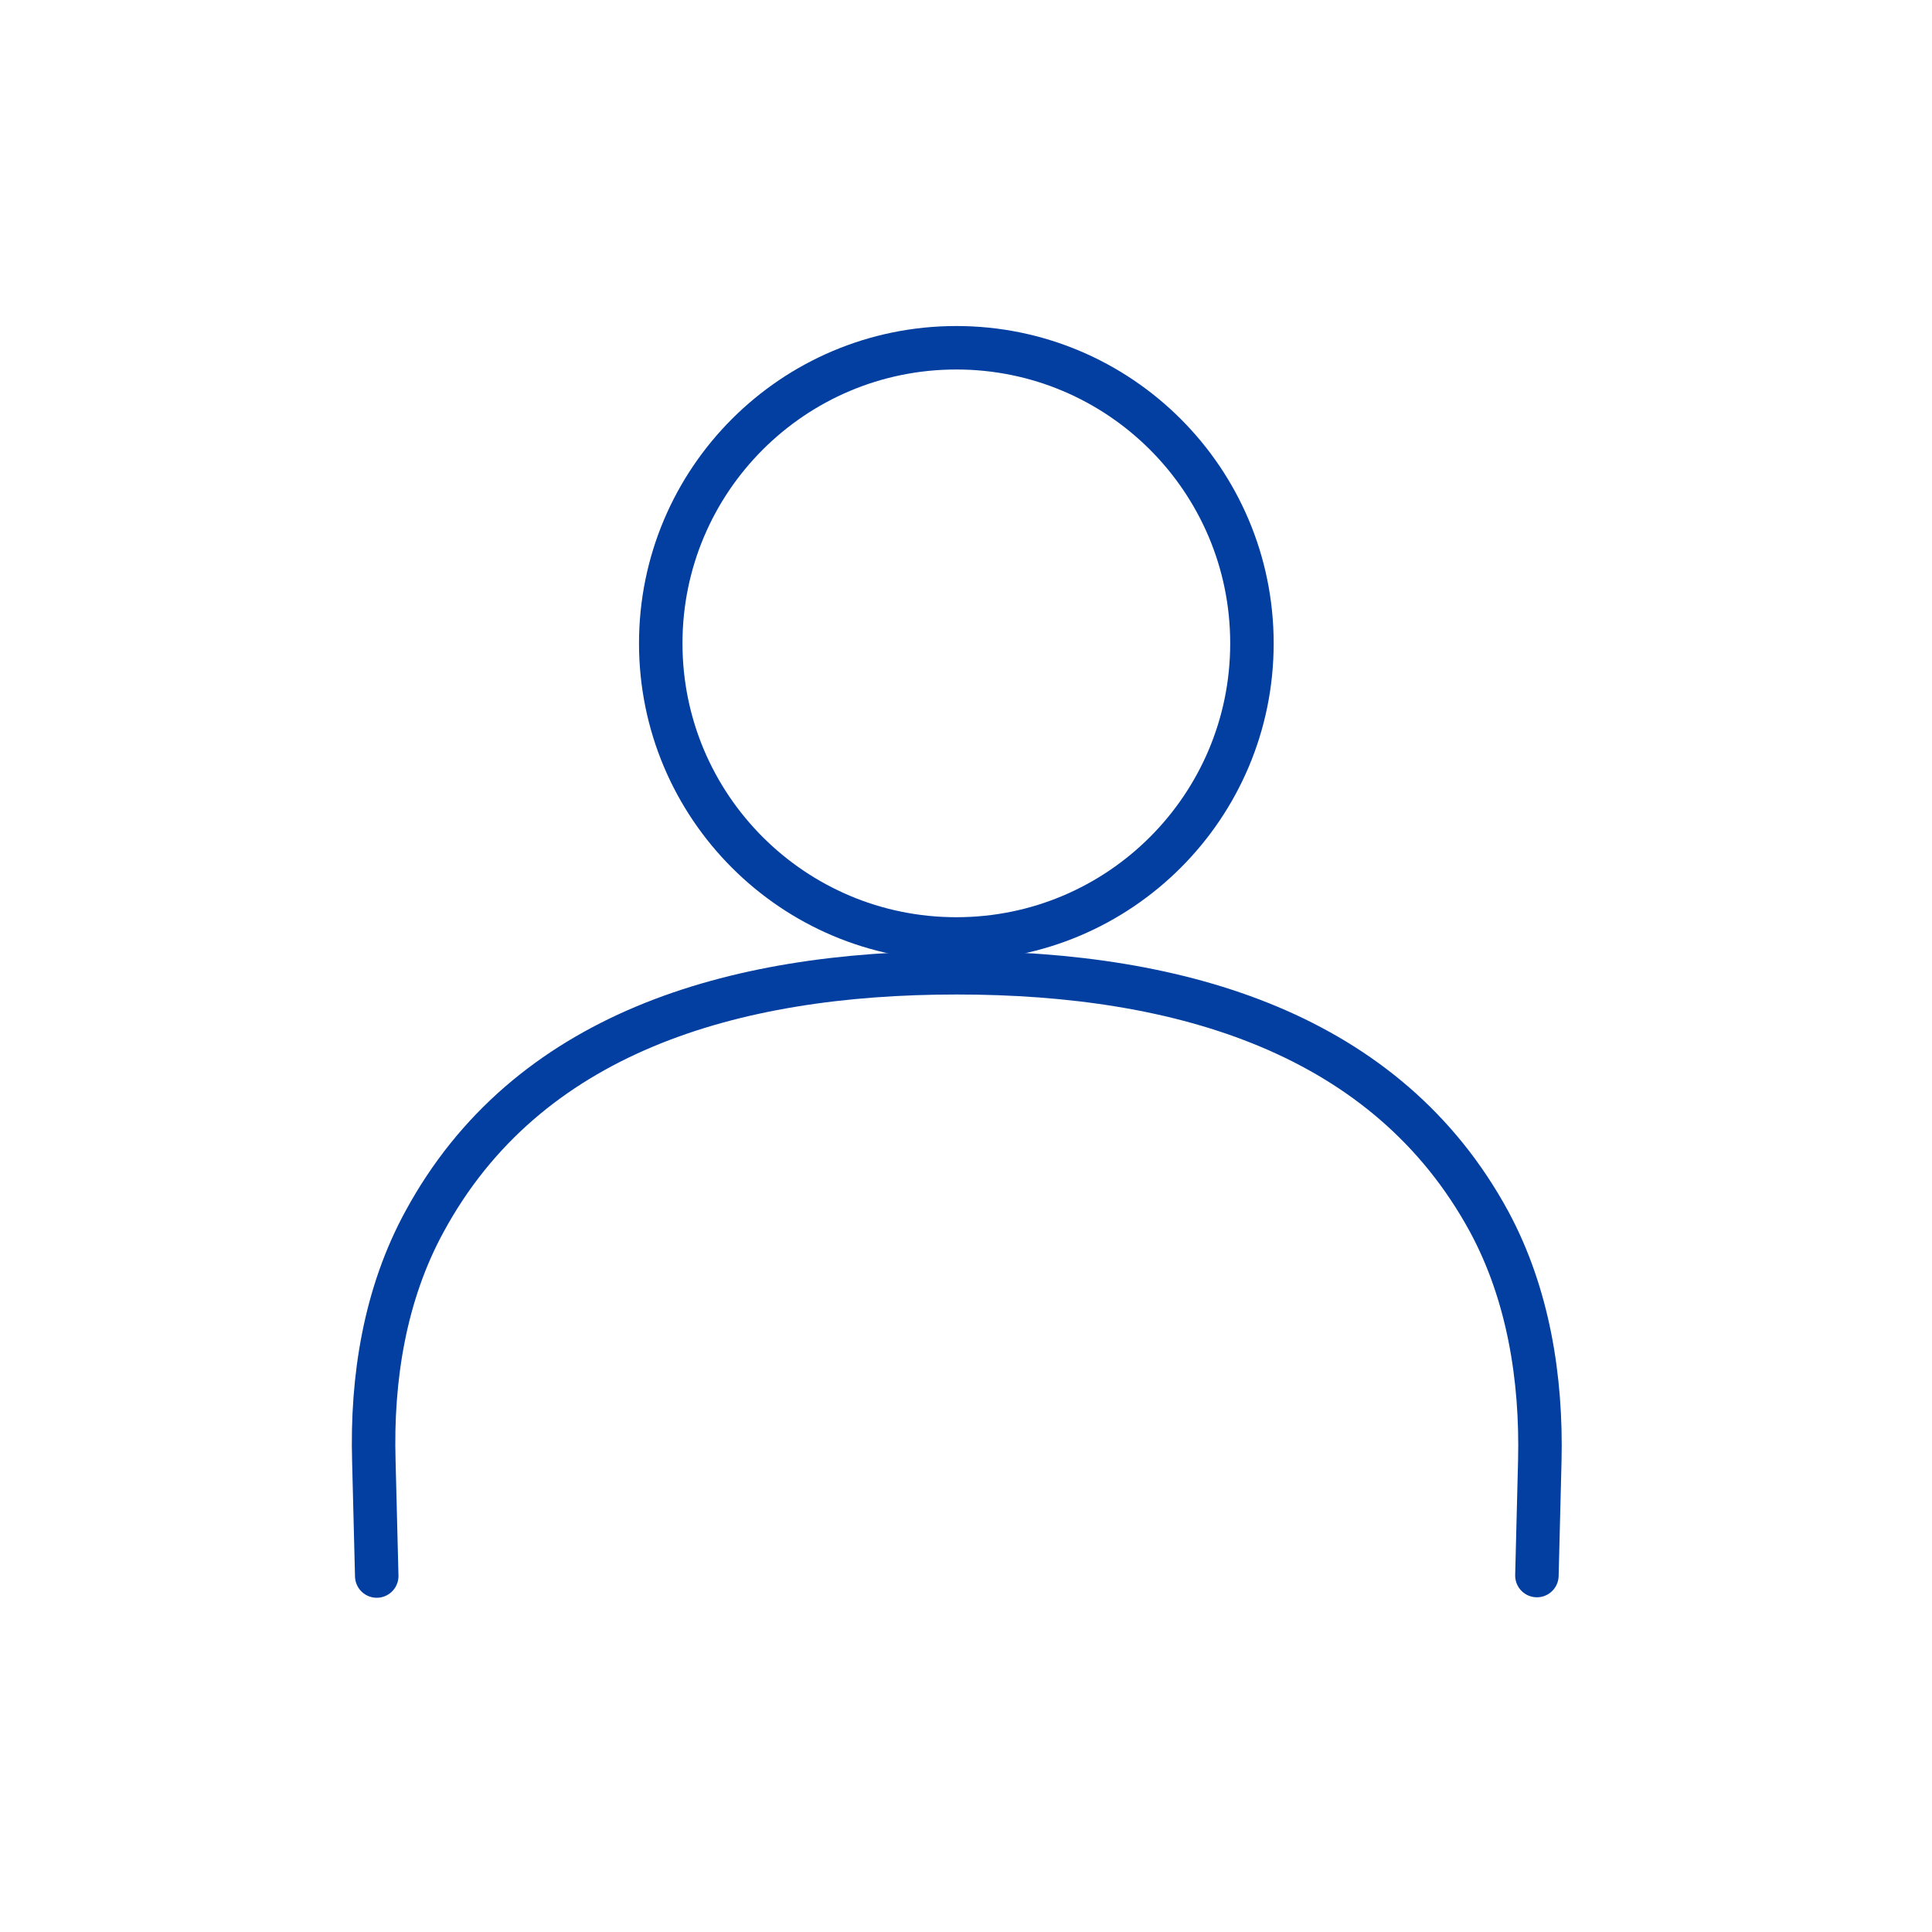<?xml version="1.0" encoding="UTF-8"?>
<svg id="_レイヤー_1" data-name="レイヤー_1" xmlns="http://www.w3.org/2000/svg" width="40" height="40" viewBox="0 0 40 40">
  <defs>
    <style>
      .cls-1, .cls-2 {
        fill: none;
        stroke: #023fa0;
        stroke-miterlimit: 10;
        stroke-width: .9px;
      }

      .cls-2 {
        stroke-linecap: round;
      }
    </style>
  </defs>
  <path class="cls-1" d="M13.68,13.32c0,3.38,2.74,6.12,6.12,6.12s6.12-2.74,6.12-6.12-2.74-6.12-6.12-6.12-6.12,2.74-6.12,6.12Z"/>
  <path class="cls-2" d="M31.82,32.62l.06-2.38c.04-1.71-.24-3.45-1.05-4.95-2.11-3.88-6.35-5.15-11.02-5.15s-8.91,1.26-11.02,5.15c-.82,1.5-1.1,3.24-1.05,4.96l.06,2.38"/>
</svg>